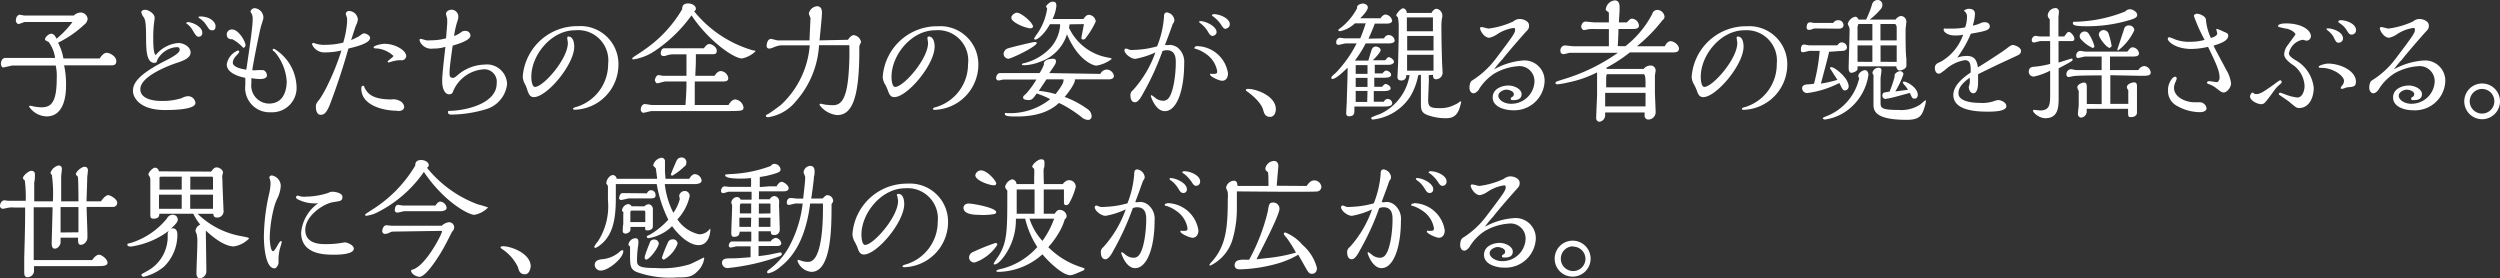 <svg xmlns="http://www.w3.org/2000/svg" viewBox="0 0 247.64 27.54"><rect x="0" y="0" width="247.64" height="27.54" fill="#333333" stroke="none"/><defs><style>.cls-1{fill:#fff;}</style></defs><title>copy_about_sub</title><g id="レイヤー_2" data-name="レイヤー 2"><g id="レイヤー_1-2" data-name="レイヤー 1"><path class="cls-1" d="M9.87,5.79c.18-.25.4-.56.7-.56s.95.34.95.82-.36.42-.72.42H6.35a8.83,8.83,0,0,1,.19,2.06c0,.41,0,3-1.92,3a2.16,2.16,0,0,1-1.76-1s.09-.06.14-.06l.24.05a4.11,4.11,0,0,0,.87.11c1,0,1.51-.55,1.51-2.88a4.8,4.8,0,0,0-.1-1.26H1.26c-.14,0-.8.19-.95.19S.09,6.45.09,6.31s.08-.57.43-.57l.58,0H5.46a3.49,3.49,0,0,0-.63-1.57C4.5,4,4.46,4,4.46,3.84a.84.84,0,0,1,.59-.5c.35,0,.49.37.54.5A9,9,0,0,0,7.18,2.18l-4.72,0c-.09,0-.52.2-.64.2s-.25-.23-.25-.3c0-.51.29-.62.37-.62s.42.08.5.08H7.31A1,1,0,0,1,8,1.24a.7.7,0,0,1,.68.62.8.8,0,0,1-.36.6A10.34,10.34,0,0,1,5.75,4.23a5.15,5.15,0,0,1,.53,1.56Z"/><path class="cls-1" d="M17.65,4.26c.59,0,1.23.41,1.23.93s-.6.78-1.25,1c-.35.11-3.73,1.24-3.73,2.64C13.9,10,15.74,10,16,10a6.18,6.18,0,0,0,2-.28,1.41,1.41,0,0,1,.6-.19.73.73,0,0,1,.76.67c0,.67-2.27.7-3,.7-2.69,0-3.19-1.38-3.19-1.88,0-.76.47-1.59,3.1-2.95.5-.25,1.53-.77,1.53-1.12s-.28-.27-.41-.27a2.34,2.34,0,0,0-1.79,1.22c-.07.23-.11.33-.29.33-.8,0-.83-1.24-.84-2.43,0-1.36-.05-1.81-.24-2.1A1.14,1.14,0,0,1,14,1.22c0-.2.25-.25.38-.25.32,0,.94.37.94.8,0,.07-.05.44-.06.51a11.75,11.75,0,0,0-.08,1.5c0,.47,0,1.48.24,1.68A3.23,3.23,0,0,1,17.65,4.26Zm2.07-.62c-.24,0-.32-.12-.61-.6a2.14,2.14,0,0,0-.59-.68c-.05,0-.06,0-.06-.08a.13.13,0,0,1,.13-.09c.48,0,1.45.45,1.45,1.06A.36.36,0,0,1,19.72,3.64ZM21,3c-.22,0-.27-.07-.6-.57a2.22,2.22,0,0,0-.55-.56c-.18-.12-.19-.13-.19-.17s.08-.07.16-.07c1.05,0,1.53.6,1.53.94S21.25,3,21,3Z"/><path class="cls-1" d="M22.46,6.38A1.8,1.8,0,0,1,23.57,5a.13.13,0,0,1,.13.13c0,.1-.32.4-.37.47a1,1,0,0,0-.27.61c0,.35.58.59,1.34.69.36-2.43.63-4.26.63-5a1.13,1.13,0,0,0-.1-.54,1.57,1.57,0,0,1-.12-.21.44.44,0,0,1,.4-.34.94.94,0,0,1,.88,1c0,.06-.25.82-.29,1-.2.87-.7,3.32-.81,4.14a1.47,1.47,0,0,0,.42,0,5,5,0,0,1,.69,0,.57.57,0,0,1,.34.53c0,.34-.58.35-.7.35a5.27,5.27,0,0,1-.84-.09c0,.27,0,.38,0,.52a1.78,1.78,0,0,0,1.74,2c1.72,0,1.76-1.84,1.76-2.21a5,5,0,0,0-1.19-2.91S27,5,27,4.94s.08-.11.15-.11a4.55,4.55,0,0,1,2.22,3.65,2.42,2.42,0,0,1-2.55,2.64,2.41,2.41,0,0,1-2.52-2.69c0-.18,0-.33,0-.72C24.2,7.69,22.46,7.4,22.46,6.38Zm0-3A.5.5,0,0,1,23,2.92c.66,0,1.32,1.24,1.32,1.53,0,.12-.07.28-.2.28A.29.29,0,0,1,24,4.64a3.62,3.62,0,0,0-1-.76C22.63,3.92,22.46,3.7,22.46,3.39Z"/><path class="cls-1" d="M32.76,10.14c-.37,1-.62,1.23-1,1.23s-.47-.49-.47-.76,0-.33.39-.81a11.28,11.28,0,0,0,.78-1.39A24.27,24.27,0,0,0,33.82,5a6.89,6.89,0,0,1-1.59.19,1.33,1.33,0,0,1-1.32-.79.14.14,0,0,1,.14-.15,1.39,1.39,0,0,1,.19.06,2.76,2.76,0,0,0,1,.13A7.27,7.27,0,0,0,34,4.22a9.41,9.41,0,0,0,.38-2s0-.38,0-.42-.13-.37-.13-.44a.31.31,0,0,1,.32-.27.9.9,0,0,1,.88.85,1.7,1.7,0,0,1-.19.58c-.09.23-.41,1.25-.48,1.46.13-.07.71-.33.81-.41.33-.24.36-.26.51-.26s.56.2.56.44c0,.55-1.45.89-2.15,1.06C34,6.63,33.41,8.41,32.76,10.14Zm6.63.83c-1.68,0-3.6-.65-3.6-2.19,0-.08,0-.28.16-.28s.1.07.19.24c.27.48.69,1.11,2.63,1.11a1.36,1.36,0,0,1,.84.15.74.74,0,0,1,.43.6C40,10.92,39.72,11,39.39,11Zm-1-4.85c0-.12.58-.46.58-.58a2.7,2.7,0,0,0-1.65-.74c-.16,0-.31,0-.31-.13s.7-.33,1.1-.33c1,0,2.13.63,2.13,1.23a.44.44,0,0,1-.44.4,2.34,2.34,0,0,0-.79.08c-.07,0-.48.14-.52.14S38.41,6.14,38.41,6.12Z"/><path class="cls-1" d="M42.91,4.81a1.23,1.23,0,0,1-1.25-.58.82.82,0,0,1-.1-.24c0-.05,0-.14.11-.14s.46.13.55.14a2.28,2.28,0,0,0,.51,0,5.29,5.29,0,0,0,1.46-.2c0-.12.1-1.29.1-1.33a4,4,0,0,0,0-.64,3.39,3.39,0,0,1-.11-.43c0-.33.38-.43.57-.43a.69.69,0,0,1,.65.76,1.87,1.87,0,0,1-.12.47,8.15,8.15,0,0,0-.3,1.38,3.15,3.15,0,0,0,.61-.31.66.66,0,0,1,.5-.2.48.48,0,0,1,.51.46c0,.46-1.09.8-1.76,1-.14,1-.31,2.17-.31,2.67,0,.28,0,.52.33.52.12,0,.14,0,.44-.24a4.2,4.2,0,0,1,2.67-1.07,2,2,0,0,1,2.26,1.94,2.93,2.93,0,0,1-2.06,2.47,12.33,12.33,0,0,1-3.42.54c-.11,0-.37,0-.37-.21s0-.13.62-.18c1.72-.15,4.2-.89,4.2-2.7a1.23,1.23,0,0,0-1.34-1.39A3.54,3.54,0,0,0,44.9,9c-.06.18-.13.34-.39.34-.57,0-.71-.8-.71-1.32,0-.69.21-2.36.32-3.38A3.86,3.86,0,0,1,42.91,4.81Z"/><path class="cls-1" d="M56.3,3.62c.54,0,.58.78.58,1,0,1.79-2.71,5-4,5-.4,0-.51-.34-.63-.65A3.19,3.19,0,0,0,52,8.33a1.68,1.68,0,0,1-.22-.74,5.41,5.41,0,0,1,5.48-5,3.76,3.76,0,0,1,4,3.88,4.47,4.47,0,0,1-4.33,4.4s-.17,0-.17-.1.31-.18.37-.19a4.43,4.43,0,0,0,3.11-4.24A3,3,0,0,0,56.94,3c-2.31,0-4.31,2.43-4.31,4.61,0,.32.07,1,.36,1,.83,0,3.26-2.76,3.26-4.35,0-.07-.06-.42-.06-.48S56.2,3.62,56.3,3.62Z"/><path class="cls-1" d="M74.63,5c.12,0,.2,0,.2.09a2.67,2.67,0,0,1-1.33.7c-.86,0-3.41-1.85-5-4.27a14.23,14.23,0,0,1-3.72,3.58,5.18,5.18,0,0,1-2,.78c-.11,0-.15,0-.15-.08s.13-.15.21-.21.86-.55,1-.67a12.6,12.6,0,0,0,3.73-4c0-.28.08-.58.6-.58.31,0,.76.18.76.53a.24.24,0,0,1-.18.24A11.65,11.65,0,0,0,74.63,5ZM72.16,10.4c.14-.22.36-.55.68-.55a.93.93,0,0,1,.81.79c0,.36-.19.36-1.87.36H64.57c-.13,0-.7.17-.84.17s-.26-.16-.26-.33.11-.53.42-.53c.11,0,.58.09.69.09H67.9C68,9,68,8.57,68,8.07h-2.1c-.11,0-.67.18-.8.18s-.23-.24-.23-.32.12-.49.36-.49c.08,0,.42.07.5.07H68V6.38c0-.4,0-.67,0-1H66.6a2.44,2.44,0,0,0-.73.17l-.19,0a.25.25,0,0,1-.23-.26c0-.22.11-.51.34-.51l.31,0h3.62c.16-.2.31-.42.55-.42S71,4.66,71,5s-.15.37-.47.37h-1.6c0,.89,0,1-.06,2.14h1.91c.13-.19.32-.47.63-.47a.8.8,0,0,1,.73.7c0,.31-.28.33-.54.33H68.82V9.18c0,.35,0,.78,0,1.22Z"/><path class="cls-1" d="M84,3.94c.1-.18.36-.46.56-.46a.83.83,0,0,1,.73.67c0,.06-.17.37-.17.44v.46c0,5-.85,6.35-2.2,6.35a2.49,2.49,0,0,1-1.74-1,.12.12,0,0,1,.12-.13s.35.08.42.09a5.81,5.81,0,0,0,.79.06c.79,0,1.34-.57,1.54-3a27.37,27.37,0,0,0,.08-2.94l-3,0a9.16,9.16,0,0,1-2.31,5.57,4.34,4.34,0,0,1-2.72,1.56c-.06,0-.23,0-.23-.11s0-.1.2-.2,1.13-.78,1.32-.94a9,9,0,0,0,2.82-5.87l-2.87,0a2.71,2.71,0,0,0-.69.19,1.35,1.35,0,0,1-.42.13.25.25,0,0,1-.29-.27c0-.18.07-.69.46-.69L77,4h3.19c0-.29.08-1.76.08-2a.65.65,0,0,0,0-.27,1.58,1.58,0,0,1-.15-.4.92.92,0,0,1,.8-.71c.41,0,.5.3.5.66S81.24,3.37,81.18,4Z"/><path class="cls-1" d="M92,3.62c.54,0,.58.78.58,1,0,1.79-2.71,5-4,5-.4,0-.51-.34-.63-.65a3.19,3.19,0,0,0-.29-.63,1.56,1.56,0,0,1-.22-.74,5.4,5.4,0,0,1,5.47-5,3.77,3.77,0,0,1,4,3.88,4.48,4.48,0,0,1-4.34,4.4s-.16,0-.16-.1.31-.18.37-.19a4.43,4.43,0,0,0,3.11-4.24A3,3,0,0,0,92.62,3c-2.31,0-4.31,2.43-4.31,4.61,0,.32.06,1,.36,1,.83,0,3.26-2.76,3.26-4.35,0-.07-.06-.42-.06-.48S91.88,3.62,92,3.62Z"/><path class="cls-1" d="M109,7.32a.73.73,0,0,1,.61-.43.75.75,0,0,1,.73.62c0,.32-.36.35-.51.35-.49,0-2.83,0-3.37,0,.13.21-.48,1.15-1,1.74a9.7,9.7,0,0,1,2.26,1.2.88.88,0,0,1,.41.7.35.35,0,0,1-.37.38,1.08,1.08,0,0,1-.65-.3,13,13,0,0,0-1.87-1.22l-.35-.16c-.39.36-1.47,1.34-4.16,1.34-.51,0-1.19,0-1.19-.22s0-.1.49-.11a6.34,6.34,0,0,0,4-1.39,8.71,8.71,0,0,0-1.34-.56c-.37.52-.46.65-.8.65,0,0-.54,0-.54-.21s0-.14.31-.44a8.56,8.56,0,0,0,1-1.38l-3.25,0c-.08,0-.41.09-.49.09a.25.25,0,0,1-.25-.24c0-.2.15-.49.37-.49l.21,0h.36l3.36,0a3.83,3.83,0,0,0,.44-.86c-.1-.43.56-.56.87-.56.08,0,.32,0,.32.24s-.06.3-.66,1.18Zm-9.08-1.5a.51.51,0,0,1-.51-.48.63.63,0,0,1,.35-.52c.37-.14,2.58-.66,2.73-.66s.22.06.21.11C102.6,4.66,100.16,5.82,99.87,5.82Zm2.17-3a3.93,3.93,0,0,1-1.55-.6c-.16-.12-.36-.25-.36-.48s.35-.48.54-.48c.46,0,1.61,1,1.61,1.39C102.28,2.77,102.16,2.81,102,2.81Zm3.86-.41a3.43,3.43,0,0,1-.06.34,5.24,5.24,0,0,0,3.81,2.94c.37.07.41.07.41.16a3.28,3.28,0,0,1-1.52.65c-.2,0-1.75-.39-2.9-3.1a4.23,4.23,0,0,1-2.74,2.75,4.52,4.52,0,0,1-1.49.31s-.24,0-.24-.08.18-.12.25-.13a5.26,5.26,0,0,0,2.37-1.3A3.73,3.73,0,0,0,105,2.65a.94.94,0,0,0,0-.25H104c-.55,1-1.22,1.52-1.44,1.52,0,0-.13,0-.13-.09a2.7,2.7,0,0,1,.3-.47,5.82,5.82,0,0,0,1-2.52c-.07-.11-.11-.15-.11-.21s.36-.46.6-.46.42,0,.42.44a3.87,3.87,0,0,1-.38,1.27h3.07c.08-.12.27-.41.52-.41a.72.72,0,0,1,.69.66,7.88,7.88,0,0,1-1,1.64.25.25,0,0,1-.25.14c-.17,0-.17-.11-.17-.16s.21-1.13.25-1.36ZM102.9,9a8.6,8.6,0,0,1,1.66.32c.13-.16.78-1,.78-1.29a.38.38,0,0,0,0-.17h-1.68Z"/><path class="cls-1" d="M115.94,4.45a1.51,1.51,0,0,1,.68.24,1.82,1.82,0,0,1,.68,1.6c0,2.64-.72,4.72-1.92,4.72-.92,0-1.38-1.44-1.38-1.48s0-.1.06-.1.36.25.41.29a1.26,1.26,0,0,0,.73.26.65.65,0,0,0,.53-.23c.54-.6.74-2.53.74-3.53,0-.42,0-1.25-.9-1.25a1.21,1.21,0,0,0-.42.09,25.74,25.74,0,0,1-1.93,4.21c-.23.45-.51.86-.79.86-.45,0-.45-.59-.45-.63a.58.58,0,0,1,.25-.57,11.1,11.1,0,0,0,2.22-3.74,8,8,0,0,1-2,.64c-.4,0-1.07-.49-1.07-.87a.16.16,0,0,1,.17-.15c.06,0,.32.11.37.13a2.44,2.44,0,0,0,.48,0,9.22,9.22,0,0,0,2.22-.35,9.75,9.75,0,0,0,.68-2.88c0-.19,0-.48.3-.48a.86.86,0,0,1,.73.75.53.53,0,0,1-.16.38c-.22.63-.32.92-.77,2.09C115.51,4.49,115.77,4.45,115.94,4.45Zm2.64.12a3.16,3.16,0,0,1,3.06,2.7c0,.47-.25.73-.57.73s-1.2-.42-1.2-.6.1-.08.14-.08c.47,0,.56,0,.56-.27a2.59,2.59,0,0,0-1.16-1.74,3.28,3.28,0,0,0-1-.48c-.07,0-.09,0-.09-.08S118.4,4.57,118.58,4.57Zm1.61-1c-.26,0-.35-.12-.54-.44a2.68,2.68,0,0,0-.69-.78c-.06-.05-.18-.14-.18-.18s0-.08.13-.08c.5,0,1.6.5,1.6,1.1A.36.36,0,0,1,120.19,3.53Zm1.27-.71c-.24,0-.32-.12-.52-.44a3.25,3.25,0,0,0-.72-.75c-.12-.09-.17-.11-.17-.16s.12-.11.17-.11c.64,0,1.6.44,1.6,1A.41.41,0,0,1,121.46,2.82Z"/><path class="cls-1" d="M125.81,11.58c-.51,0-.61-.41-.69-.7-.2-.82-1.44-1.72-1.46-1.73s-.26-.16-.26-.23.1-.12.23-.12c.84,0,2.75.73,2.75,2C126.38,11.2,126.19,11.58,125.81,11.58Z"/><path class="cls-1" d="M137.1,3.8a.53.53,0,0,1,.43-.33.61.61,0,0,1,.62.55c0,.28-.53.28-.6.28h-2.27A11.81,11.81,0,0,1,134.21,6h1.33c.07-.22.32-1.11.39-1.2a.41.41,0,0,1,.34-.19c.22,0,.49.15.49.36s-.59.83-.78,1h1.23c.22-.25.26-.31.37-.31s.5.23.5.46-.39.3-.48.3l-1.14,0h-.28l0,.85h.76c.18-.21.27-.28.38-.28s.48.16.48.42-.41.29-.67.29h-1V8.6h.76c.26-.27.27-.28.38-.28s.48.18.48.42-.39.28-.67.28h-1v1.06h1a.43.43,0,0,1,.38-.28.46.46,0,0,1,.45.41c0,.31-.41.34-.82.34h-2.93s0,.32,0,.37c0,.29,0,.6-.56.6a.26.26,0,0,1-.25-.28c0-.18.05-1,.06-1.2,0-.69.07-1.71.08-3.34-.35.34-1.14,1.12-1.51,1.12a.09.09,0,0,1-.1-.1c0-.1,0-.14.4-.47a11.67,11.67,0,0,0,2.1-2.95H133.3c-.1,0-.58.14-.69.14s-.25,0-.25-.26a.43.43,0,0,1,.38-.44l.44.06h1.56a14.87,14.87,0,0,0,.54-1.49h-1.07a3,3,0,0,1-1.46.78c-.06,0-.17,0-.17-.09s0-.09.16-.19a6,6,0,0,0,1.69-2c-.08-.39.53-.46.55-.46.17,0,.51.1.51.38s-.38.7-.75,1.08h2c.18-.25.35-.37.51-.37a.74.74,0,0,1,.65.6c0,.17-.17.3-.54.3l-.84,0h-.34c-.12.33-.22.6-.62,1.49Zm-1.64,3.52V6.45h-1.17v.87Zm0,1.29v-.9h-1.17v.9Zm0,.4h-1.17V10.1h1.14Zm6.08-1.57a1.56,1.56,0,0,0,0,.4c0,.3-.07,1.77-.07,2.1,0,.61.21.77,1.05.77a3.09,3.09,0,0,0,1.67-.38c.08,0,.45-.29.47-.29s.08,0,.08.06-.09.35-.09.37c-.25,1-.75,1.24-1.39,1.24a5.16,5.16,0,0,1-2-.37c-.39-.2-.51-.42-.51-1s0-2.46,0-2.92h-.22a.54.54,0,0,0-.08.19,6.18,6.18,0,0,1-.79,2A5.06,5.06,0,0,1,136,11.84a.15.15,0,0,1-.17-.16s0-.06.07-.07a5.92,5.92,0,0,1,.79-.31,5.14,5.14,0,0,0,2.94-3.86h-.34a.45.45,0,0,1-.48.53c-.38,0-.38-.23-.38-.39s.06-1.13.06-1.33c.06-2.4.06-2.67.06-3.48a4.26,4.26,0,0,0-.09-1.07s-.15-.08-.15-.2.44-.68.69-.68a.44.44,0,0,1,.34.46h2.46c.19-.37.42-.41.51-.41a.69.69,0,0,1,.56.6s0,.16,0,.18a4.34,4.34,0,0,0-.09,1c0,.09,0,1.54.07,3.63,0,.14.05.8.05.94a.66.66,0,0,1-.66.63c-.28,0-.29-.24-.29-.44Zm.4-4.34V2.72c0-.17,0-.59,0-1h-2.58V3.1ZM142,5V3.56h-2.61V5Zm0,2V5.43h-2.62V7Z"/><path class="cls-1" d="M150.76,6A2,2,0,0,1,153,8.09a3,3,0,0,1-3.14,2.83c-.83,0-2-.34-2-1.26s1-1.19,1.56-1.19,1.3.34,1.3.85-.43.6-.83.6c-.12,0-.24,0-.24-.14s.07-.12.21-.23a.26.26,0,0,0,.09-.23c0-.31-.52-.44-.74-.44s-.79.2-.79.61.59.79,1.24.79A2.3,2.3,0,0,0,152,8.09a1.49,1.49,0,0,0-1.68-1.53A5.45,5.45,0,0,0,148,7.3a5,5,0,0,0-1.48,1.51c0,.06-.29.43-.55.43s-.41-.25-.41-.55c0-.08,0-.59.3-.74a8.78,8.78,0,0,0,2.32-2.15c1.59-2.11,1.9-2.52,1.9-2.82,0-.14,0-.21-.17-.21a4,4,0,0,0-1.63.64,2.26,2.26,0,0,1-.75.33c-.53,0-.92-.73-.92-.92a.13.13,0,0,1,.15-.14c.12,0,.6.15.7.15a8.35,8.35,0,0,0,2.43-.7,1,1,0,0,1,.65-.25c.34,0,.92.21.92.63s-.09.37-.63,1c-.33.37-1.75,2-2,2.36a8.47,8.47,0,0,0-.83,1A7,7,0,0,1,150.76,6Z"/><path class="cls-1" d="M161,4.58a9.78,9.78,0,0,0,2.66-3.19.53.53,0,0,1,.49-.41.75.75,0,0,1,.73.65.42.42,0,0,1-.2.37,15.64,15.64,0,0,1-2.53,2.58h2.76c.09-.17.26-.5.58-.5s.82.37.82.74-.38.37-.65.37h-4.21a15.27,15.27,0,0,1-2.31,1.51l0,.13h3.67a.87.87,0,0,1,.67-.34A.49.49,0,0,1,164,7c0,.08-.07.42-.07.5s0,.87,0,1v.62c0,.29.07,1.68.07,2a.73.73,0,0,1-.69.72.37.37,0,0,1-.4-.43c0-.09,0-.14,0-.27H159v.28a.65.65,0,0,1-.56.64s-.33,0-.33-.39c0-.05.07-1.81.09-2.14,0-1.19,0-1.31,0-2.36a11.16,11.16,0,0,1-2.88,1,8.51,8.51,0,0,1-1,.18c-.09,0-.24,0-.24-.13s.15-.16.66-.33a18.54,18.54,0,0,0,5.52-2.66h-3.92c-.51,0-.86,0-.87,0s-.48.13-.57.13a.29.29,0,0,1-.33-.32A.48.48,0,0,1,155,4.5c.11,0,.72.08.86.08h3.51V3.52c0-.09,0-.54,0-.64h-1.28a6.11,6.11,0,0,0-.62,0c-.08,0-.49.1-.58.1s-.26-.18-.26-.32.1-.52.43-.52c.14,0,.79.08.93.08h1.38c0-.21,0-.77,0-.92s-.31-.19-.31-.38a1,1,0,0,1,.9-.88c.09,0,.47,0,.47.65,0,.05,0,.19,0,.27s-.06,1.1-.07,1.26h.79c.29-.32.37-.37.52-.37a.74.74,0,0,1,.68.69c0,.32-.39.33-.62.33l-1.16,0h-.25c0,.24-.05,1.43-.07,1.7Zm2,4.62H159v1.34H163c0-.11,0-.58,0-.69Zm0-.55V8.24c0-.23,0-.89-.19-.89h-3.57c-.13,0-.13.18-.14.43l0,.87Z"/><path class="cls-1" d="M172.14,3.62c.54,0,.57.78.57,1,0,1.79-2.7,5-4,5-.4,0-.52-.34-.63-.65a5,5,0,0,0-.29-.63,1.56,1.56,0,0,1-.22-.74,5.4,5.4,0,0,1,5.47-5,3.77,3.77,0,0,1,4,3.88,4.48,4.48,0,0,1-4.34,4.4s-.16,0-.16-.1.3-.18.37-.19A4.43,4.43,0,0,0,176,6.31,3,3,0,0,0,172.78,3c-2.31,0-4.31,2.43-4.31,4.61,0,.32.06,1,.35,1,.83,0,3.27-2.76,3.27-4.35,0-.07-.06-.42-.06-.48S172,3.62,172.14,3.62Z"/><path class="cls-1" d="M181.18,5.13c0,.13-.67,2.64-.81,3.15A11.09,11.09,0,0,0,182,7.91c-.19-.32-.41-.63-.63-1-.06-.07-.1-.12-.1-.17s.08-.09.14-.09c.32,0,1.71,1.07,1.71,1.91a.4.4,0,0,1-.37.4c-.19,0-.23-.08-.55-.74a9.67,9.67,0,0,1-3.2,1,.5.5,0,0,1-.49-.47c0-.36.37-.38.64-.4a3.9,3.9,0,0,0,.54-.06,18.75,18.75,0,0,0,.56-3.25h-1c-.09,0-.52.13-.62.13s-.24,0-.24-.2,0-.56.33-.56c.06,0,.42.08.49.08H182c.14-.18.23-.29.44-.29a.51.51,0,0,1,.51.49c0,.27-.25.35-.49.35Zm-1.27-2.31a.83.83,0,0,0-.43.08.76.76,0,0,1-.25.06c-.16,0-.27-.06-.27-.21s0-.54.36-.54l.37.06c.3,0,.6,0,.9,0l1,0A.58.58,0,0,1,182.1,2a.5.5,0,0,1,.51.49c0,.27-.24.35-.48.35Zm4.17,4.71c0-.3.41-.58.66-.58s.34.3.34.47a5.32,5.32,0,0,1-1.85,3.32,4.84,4.84,0,0,1-2.45,1.1c-.09,0-.22-.05-.22-.12s.13-.11.31-.19a5.29,5.29,0,0,0,3.3-3.8S184.08,7.69,184.08,7.53Zm3.69-5.59a.81.81,0,0,1,.53-.36.58.58,0,0,1,.54.54c0,.11-.08.71-.08.84,0,1,0,2.32.08,2.88,0,.08,0,.65,0,.67,0,.33-.51.47-.69.47s-.31-.23-.31-.41H184v.27c0,.19-.41.37-.62.37s-.26-.28-.26-.44c0-.52.09-3.11.09-3.7a.82.82,0,0,0-.07-.45,2,2,0,0,1-.11-.26,1,1,0,0,1,.72-.7c.17,0,.22.06.36.28h.74a10.08,10.08,0,0,0,.58-1.47A.58.58,0,0,1,186,0a.46.46,0,0,1,.46.48.66.66,0,0,1-.11.36,6.74,6.74,0,0,1-1.14,1.1ZM185.47,4V2.93c0-.15,0-.39,0-.55h-1.38a1,1,0,0,0-.09.53V4Zm0,2.13V4.5H184V6.12Zm0,1.11a.62.62,0,0,1,.6-.53c.24,0,.3.11.3.26s-.09.68-.09.81c0,.44,0,2,0,2.41,0,.53.15.7,1.77.7a3.46,3.46,0,0,0,2.14-.52c.09-.07.51-.44.53-.44s.05,0,.05.09a1.91,1.91,0,0,1-.1.48c-.27.94-.49,1.37-1.82,1.37-3.27,0-3.27-1-3.27-1.58,0-.37,0-2.14,0-2.55a2.44,2.44,0,0,0,0-.32A.19.19,0,0,1,185.5,7.23ZM187.88,4V2.92c0-.29,0-.43-.16-.54h-1.45V4Zm0,2.13V4.5h-1.6c0,.23,0,1.37,0,1.62ZM189,8.89a3,3,0,0,0-.36-.48c-.12-.14-.15-.18-.15-.26s.11-.06.14-.06c.28,0,1.34.6,1.34,1.31,0,.15-.09.37-.3.37s-.24,0-.49-.57l-1.43.39a8.21,8.21,0,0,1-1,.21.32.32,0,0,1-.29-.34.32.32,0,0,1,.15-.29l.57-.1a13.16,13.16,0,0,0,.49-1.45c0-.07,0-.11,0-.15,0-.21.35-.42.55-.42a.33.33,0,0,1,.33.3,8.73,8.73,0,0,1-.81,1.71Z"/><path class="cls-1" d="M198.75,4.82c.36-.27.47-.36.65-.36s.79.23.79.57-.22.4-.66.61c-1.93.89-2.15,1-3.59,1.71,0,.43,0,.84,0,.89s0,1-.47,1c-.31,0-.45-.39-.45-.62,0-.05.08-.28.09-.35a2.61,2.61,0,0,0,0-.57C194,8.5,194,9,194,9.26c0,.75,1.26.93,2.08.93a3.67,3.67,0,0,0,1.34-.14,3.58,3.58,0,0,1,.48-.14c.31,0,.84.22.84.61,0,.54-1.36.54-1.9.54-1.9,0-3.35-.41-3.35-1.66,0-1,1.13-1.82,1.72-2.22,0-.75,0-1.22-.59-1.22a3.78,3.78,0,0,0-1.92.94c-.33.26-.53.4-.64.4-.32,0-.4-.37-.4-.56,0-.37.23-.48.57-.62a4.9,4.9,0,0,0,2.23-2.68,3.48,3.48,0,0,1-.87.07c-.66,0-1.06-.35-1.06-.55s.09-.13.17-.13l.62,0a5.93,5.93,0,0,0,1.34-.12,3,3,0,0,0,.18-1,.66.66,0,0,0-.19-.55c-.09-.06-.1-.08-.1-.11s.29-.18.44-.18c.63,0,.64.37.64.52a4.14,4.14,0,0,1-.22,1.15,3.35,3.35,0,0,0,.83-.27.85.85,0,0,1,.36-.07c.46,0,.5.33.5.4,0,.4-.47.49-1.88.74a10.92,10.92,0,0,1-1.34,2.36,3.29,3.29,0,0,1,.93-.16c.9,0,1,.57,1.12,1.13C196.86,6.1,198.32,5.15,198.75,4.82Z"/><path class="cls-1" d="M204.48,3.61c.3-.41.33-.45.47-.45s.53.39.53.67-.23.24-.57.24h-1V6.2c.2-.06,1.26-.4,1.3-.4s.09,0,.09.12-.14.19-1.38.85c0,1,0,2.21,0,2.87,0,.9,0,2.07-1.32,2.07-.57,0-1.22-.51-1.22-.77,0,0,0-.06.09-.06l.61.06c1,0,1-.65,1-1.69l0-2.25a6.39,6.39,0,0,1-1.59.58.48.48,0,0,1-.53-.45c0-.48.35-.51.55-.52a9,9,0,0,0,1.57-.28V4.07h-.95c-.11,0-.55.14-.65.14a.21.21,0,0,1-.22-.23.42.42,0,0,1,.38-.43c.05,0,.33.06.4.06h1c0-.91,0-1.15,0-1.71a.49.49,0,0,1-.2-.37.79.79,0,0,1,.75-.73.34.34,0,0,1,.36.37c0,.08-.05.48-.05.56,0,.27,0,1.59,0,1.88Zm3.7,6.7c0-1,0-1.84,0-2.84-.54,0-2.2,0-2.7.06-.09,0-.48.1-.57.1a.24.24,0,0,1-.22-.27.5.5,0,0,1,.45-.51c.07,0,.43.09.52.09s1.64,0,2.52,0c0-.74,0-.93,0-1.34l-1.64,0c-.1,0-.57.14-.67.14s-.21,0-.21-.24a.44.44,0,0,1,.39-.46c.07,0,.44.07.53.07h4.15c.3-.37.34-.42.53-.42a.67.67,0,0,1,.62.61c0,.3-.41.3-.67.3l-2.2,0c0,.19,0,1.12,0,1.34.87,0,1.94,0,2.81,0a.77.77,0,0,1,.57-.4.71.71,0,0,1,.65.63c0,.34-.32.34-1,.34l-3-.06c0,.91,0,1.87,0,2.84h1.78c0-.19,0-1.14,0-1.35a.56.56,0,0,1-.14-.31c0-.28.46-.47.72-.47s.28.24.28.34,0,.5,0,.59,0,.33,0,.5l0,.81c0,.1,0,.63,0,.75,0,.32-.3.45-.6.45s-.28-.08-.28-.82h-4.1v.28a.61.61,0,0,1-.56.59.35.35,0,0,1-.31-.37c0-.13.08-.76.08-.9s0-1.16,0-1.38a.68.68,0,0,1-.14-.35c0-.26.41-.47.67-.47s.27.23.27.51c0,.08,0,.51,0,.61,0,.48,0,.49,0,1ZM211,.92c.28,0,.7.27.7.55s-.26.39-1.11.62a14.51,14.51,0,0,1-3.87.51c-1.1,0-1.39-.09-1.39-.3s.07-.11.79-.17a14,14,0,0,0,4.41-1A.58.58,0,0,1,211,.92Zm-3.71,3.83a3.54,3.54,0,0,1-1.21-.92.5.5,0,0,1-.08-.26.49.49,0,0,1,.5-.45.47.47,0,0,1,.43.27,4.5,4.5,0,0,1,.53,1.16A.18.18,0,0,1,207.27,4.75Zm1.71,0c-.32,0-1.1-1-1.1-1.35a.48.48,0,0,1,.49-.42.53.53,0,0,1,.47.33,7.81,7.81,0,0,1,.31,1.22C209.15,4.68,209,4.72,209,4.72Zm.83.27c-.08,0-.09-.1-.09-.13s.61-1.82.66-2a.46.46,0,0,1,.48-.37.51.51,0,0,1,.54.47A5.33,5.33,0,0,1,209.81,5Z"/><path class="cls-1" d="M215.47,7.6c.09,0,.15.11.15.19a3,3,0,0,1-.13.35,1.3,1.3,0,0,0-.14.56c0,.94,1.18,1.43,2,1.43l.51,0a.68.68,0,0,1,.71.6c0,.24-.29.38-.65.38a4.65,4.65,0,0,1-2.44-.72,1.64,1.64,0,0,1-.72-1.47C214.71,8.41,215.13,7.6,215.47,7.6Zm1.61-2.75c-1.61,0-2.35-.76-2.35-1a.15.15,0,0,1,.16-.16,4.49,4.49,0,0,1,.61.23,4,4,0,0,0,1.5.22,5.21,5.21,0,0,0,1.38-.19,16.29,16.29,0,0,1-1.06-2.36c0-.14.14-.23.33-.23s.86.23.86.61A5.42,5.42,0,0,0,219,3.76c.22-.06.63-.2.63-.46,0-.06-.09-.32-.09-.37a.07.07,0,0,1,.06-.07,4.32,4.32,0,0,1,.67.28c.43.16.45.25.45.38,0,.55-.81.79-1.44,1,0,.11.64,1.25,1.25,2.41A3.25,3.25,0,0,1,221,8.28c0,.33-.37.88-.73.88-.18,0-.24-.05-.67-.37a2.35,2.35,0,0,0-.81-.46c-.09,0-.17-.08-.17-.15s.07-.14.22-.14.66.1.76.1.26-.18.26-.45c0-.69-.36-1.43-1.14-3.05A7.74,7.74,0,0,1,217.08,4.85Z"/><path class="cls-1" d="M222.88,9.54c0-.11.13-.37.25-.37a.13.13,0,0,1,.11.07.45.45,0,0,0,.26.08c.39,0,.74-.24,1.81-1a4.71,4.71,0,0,1,.53-.37s.17,0,.17.15,0,.09-.35.42-.29.36-1,1.27c-.27.35-.39.53-.69.53S222.88,10,222.88,9.54Zm3-.36.38.13a4.91,4.91,0,0,0,1.3.35c.51,0,.72-.67.72-1.16A2.68,2.68,0,0,0,227,6.35c-.55-.43-.74-.67-.74-1a1.66,1.66,0,0,1,.24-.72c.13-.19.88-1.19.88-1.23s-.16-.38-.87-.56c-.12,0-.78-.16-.79-.18a.08.08,0,0,1-.06-.09c0-.21.53-.25.79-.25,1.56,0,2.46.67,2.46,1.27a.45.45,0,0,1-.43.44c-.07,0-.33-.09-.38-.09a1.68,1.68,0,0,0-1.37,1.36c0,.23.37.49.64.65a3.58,3.58,0,0,1,1.82,2.75c0,.93-.43,2-1.46,2-.23,0-.31-.06-1-.64-.11-.09-.52-.37-.76-.53s-.24-.16-.24-.22A.15.15,0,0,1,225.87,9.18Zm6.64-.53c-.08,0-.43.15-.51.15s-.15,0-.15-.11a1.17,1.17,0,0,1,.21-.3.81.81,0,0,0,.12-.37c0-.52-1.09-1.3-2.24-1.3-.15,0-.27,0-.27-.11s.59-.31.94-.31c1.17,0,2.75.69,2.75,1.8C233.36,8.57,233.14,8.6,232.51,8.65Zm-1.95-5.84c.51,0,1.52.35,1.52,1a.43.43,0,0,1-.41.42c-.25,0-.28-.06-.57-.65a2.48,2.48,0,0,0-.52-.55c-.13-.11-.14-.13-.14-.16S230.51,2.81,230.56,2.81ZM231.81,2c.65,0,1.57.36,1.57,1a.44.44,0,0,1-.42.43c-.23,0-.31-.12-.5-.43a2.18,2.18,0,0,0-.65-.67c-.12-.08-.19-.13-.19-.2S231.79,2,231.81,2Z"/><path class="cls-1" d="M240,6a2,2,0,0,1,2.22,2.07A3,3,0,0,1,239,10.92c-.83,0-1.95-.34-1.95-1.26s1-1.19,1.56-1.19,1.3.34,1.3.85-.44.6-.83.6c-.12,0-.24,0-.24-.14s.07-.12.21-.23a.26.26,0,0,0,.09-.23c0-.31-.52-.44-.74-.44s-.79.2-.79.61.59.79,1.24.79a2.3,2.3,0,0,0,2.32-2.19,1.49,1.49,0,0,0-1.68-1.53,5.45,5.45,0,0,0-2.36.74,5,5,0,0,0-1.48,1.51c0,.06-.3.43-.55.43s-.41-.25-.41-.55c0-.08,0-.59.29-.74a8.58,8.58,0,0,0,2.33-2.15c1.59-2.11,1.9-2.52,1.9-2.82,0-.14,0-.21-.17-.21a3.92,3.92,0,0,0-1.63.64,2.26,2.26,0,0,1-.75.33c-.53,0-.92-.73-.92-.92a.13.13,0,0,1,.15-.14c.12,0,.6.15.7.15a8.44,8.44,0,0,0,2.43-.7,1,1,0,0,1,.65-.25c.34,0,.92.21.92.63s-.09.37-.63,1c-.33.37-1.75,2-2,2.36a8.47,8.47,0,0,0-.83,1A7,7,0,0,1,240,6Z"/><path class="cls-1" d="M245.87,11.81a1.77,1.77,0,1,1,1.77-1.75A1.78,1.78,0,0,1,245.87,11.81Zm0-3a1.23,1.23,0,0,0-1.23,1.22,1.22,1.22,0,1,0,1.23-1.22Z"/><path class="cls-1" d="M7.77,19.94c0-.13,0-2.17-.06-2.44,0,0-.2-.19-.2-.24,0-.24.56-.74.86-.74.06,0,.34,0,.34.37,0,.1-.07.61-.07.73,0,.33-.06,1.95-.07,2.32H10c.37-.52.59-.61.74-.61s.87.36.87.76a.41.41,0,0,1-.44.41H8.58c0,.4.08,2.31.08,2.75s0,.51-.16.72a.63.63,0,0,1-.48.28c-.29,0-.29-.24-.29-.71H6C6,23.6,6,24,6,24c0,.28-.27.63-.57.63s-.31-.37-.31-.5.08-3,.09-3.6H3.34V22.1c0,.7,0,1,0,3.66,1.44,0,3.58,0,5.79,0,.24-.35.5-.53.66-.53.31,0,.86.46.86.79s-.45.34-1.14.34H3.37c0,.14,0,.37,0,.52a.65.65,0,0,1-.65.58c-.27,0-.32-.24-.32-.47s0-1.09,0-1.29c0-.55.09-2.72.09-4.77v-.37H1.43a2.24,2.24,0,0,0-.49,0c-.1,0-.55.12-.65.12A.29.29,0,0,1,0,20.37c0-.17.15-.53.45-.53l.35.05H2.55a13.72,13.72,0,0,0-.09-2s-.19-.18-.19-.23c0-.26.55-.74.85-.74.06,0,.34,0,.34.37,0,.1,0,.63-.07.75,0,.27,0,1.61,0,1.9H5.24a13.76,13.76,0,0,0-.1-2.59S5,17.17,5,17.12a1.12,1.12,0,0,1,.79-.73c.08,0,.34,0,.34.37,0,.09-.06.55-.07.66,0,.71,0,1.95,0,2.52Zm0,3.07c0-.35,0-2.1,0-2.5H6v1.36c0,.16,0,1,0,1.16Z"/><path class="cls-1" d="M16.24,26.42a5,5,0,0,1-2,1c-.07,0-.23-.07-.23-.18a.09.09,0,0,1,.06-.1c.14-.1.39-.22.54-.31a3.86,3.86,0,0,0,2-3.25c0-.05,0-.32,0-.37a.51.51,0,0,1,.14-.37A8.21,8.21,0,0,1,13,24.42c-.11,0-.38,0-.38-.17s0-.07.53-.25a7.42,7.42,0,0,0,3.38-2.35.66.66,0,0,1,.58-.38.49.49,0,0,1,.5.49c0,.23-.26.52-.71.91a.38.38,0,0,1,.22-.05c.45,0,.45.51.45.65A4.43,4.43,0,0,1,16.24,26.42ZM20.92,17c.17-.26.33-.42.55-.42s.62.21.62.52a2,2,0,0,1-.06.23,1.11,1.11,0,0,0,0,.42c0,.49.11,3,.11,3.07a.62.62,0,0,1-.63.73c-.36,0-.37-.23-.37-.37-.57,0-1.13,0-1.56,0A8.24,8.24,0,0,0,24,23.41c.6.12.66.13.66.23a2.7,2.7,0,0,1-1.5.77c-.45,0-1.34-.23-2.77-1.57,0,.56.05,3.35.05,4a.68.68,0,0,1-.67.72c-.13,0-.31-.1-.31-.52s.09-2.51.09-3a3.41,3.41,0,0,0-.07-.86,2.45,2.45,0,0,1-.12-.31.76.76,0,0,1,.48-.62,5.15,5.15,0,0,1-.69-1.08H15.78c0,.17,0,.49-.57.49-.26,0-.32-.12-.32-.35s0-1.34,0-1.6,0-1.76,0-1.86a.72.72,0,0,0-.06-.33s-.13-.19-.13-.23c0-.21.42-.68.66-.68a.38.38,0,0,1,.37.36ZM18,18.78V17.5H16c-.07,0-.2,0-.2.11v1.17Zm0,.5H15.75v1.4H18Zm3.1-.5c0-.13,0-.77,0-.91,0-.33,0-.37-.12-.37H18.85v1.28Zm0,1.9v-1.4H18.84v1.4Z"/><path class="cls-1" d="M26.72,23.47c0,.5.09,1.41.32,1.41s.6-1,.78-1a.09.09,0,0,1,.09.09,3.93,3.93,0,0,1-.12.45,4.22,4.22,0,0,0-.2,1.17c0,.08,0,.42,0,.48s-.16.51-.4.51c-.9,0-1.05-2.25-1.05-3.12a19.77,19.77,0,0,1,.52-4.27,5.31,5.31,0,0,0,.14-1,1.39,1.39,0,0,0-.06-.41,1.29,1.29,0,0,1-.06-.21.24.24,0,0,1,.25-.19,1.06,1.06,0,0,1,.88,1.05,3.21,3.21,0,0,1-.36,1.27,5.75,5.75,0,0,0-.28.76A13.2,13.2,0,0,0,26.72,23.47Zm2.77-3.73c-.07,0-.16-.11-.16-.22s.1-.14.16-.14.35.09.41.1a2.09,2.09,0,0,0,.39,0,7.48,7.48,0,0,0,2.22-.37.93.93,0,0,1,.41-.12c.16,0,1,.08,1,.52s-.27.4-1,.53c-.87.16-2.68,1.31-2.68,2.73s1.52,1.41,2,1.41a9.13,9.13,0,0,0,1.26-.07l.64-.1c.31,0,.91.3.91.61,0,.55-1.32.61-1.93.61-.92,0-3.29,0-3.29-2.19a4,4,0,0,1,1.69-2.91A3.68,3.68,0,0,1,29.49,19.74Z"/><path class="cls-1" d="M47.35,20.25a9.69,9.69,0,0,1,1,.3,2.5,2.5,0,0,1-1.36.73c-.62,0-3.07-1.36-5-4.25a12.4,12.4,0,0,1-4.74,4.07,3.47,3.47,0,0,1-.93.27c-.1,0-.15,0-.15-.08s.06-.11.66-.5a13,13,0,0,0,4.3-4.38c0-.28.09-.56.59-.56.33,0,.75.19.75.51a.27.27,0,0,1-.18.25A11.67,11.67,0,0,0,47.35,20.25ZM39,22.94a.83.83,0,0,0-.46.13,1.3,1.3,0,0,1-.38.1.28.28,0,0,1-.3-.26c0-.1.07-.6.44-.6l.46.05c.71,0,4.23,0,5,0a1.23,1.23,0,0,1,.71-.35.51.51,0,0,1,.52.51.61.61,0,0,1-.21.43c-.63,1.25-.77,1.52-1.23,2.28-.12.18-1.34,2.19-2,2.19-.27,0-.83-.27-.83-.62,0-.05.05-.06.14-.09,1.32-.37,2.92-3.54,2.92-3.77,0-.07,0-.07-.17-.07Zm4.14-2.58c.07-.11.25-.39.47-.39a.7.7,0,0,1,.63.61c0,.29-.43.34-.56.34H40.07c-.11,0-.6.14-.72.14s-.24-.09-.24-.2,0-.57.34-.57c.07,0,.39.07.46.07Z"/><path class="cls-1" d="M52,27.17c-.51,0-.62-.4-.69-.7a4.41,4.41,0,0,0-1.47-1.73c-.1-.07-.26-.16-.26-.23s.11-.12.23-.12c.85,0,2.76.73,2.76,2C52.53,26.79,52.34,27.17,52,27.17Z"/><path class="cls-1" d="M59.62,25.68a3,3,0,0,0,1.7-.69c.14-.14.22-.2.32-.2s.1,0,.1.1c0,.7-1.49,1.91-2.21,1.91a.59.59,0,0,1-.62-.55C58.91,25.77,59.39,25.71,59.62,25.68Zm6.23-7.45a8.25,8.25,0,0,0,.85,2.85,4.18,4.18,0,0,0,.64-1.36s-.06-.29-.06-.35a.56.56,0,0,1,.51-.45.48.48,0,0,1,.52.55,4.92,4.92,0,0,1-1.21,2.26,3.5,3.5,0,0,0,2.15,1.48,1.3,1.3,0,0,0,1-.46.57.57,0,0,1,.11-.11s0,.15,0,.2-.07,1.44-1.16,1.44S67,23,66.57,22.4a3.85,3.85,0,0,1-1.14.81,4.2,4.2,0,0,1-1.19.38c-.08,0-.17-.05-.17-.13s0-.08.35-.24a7.87,7.87,0,0,0,1.78-1.46,12.83,12.83,0,0,1-1.15-3.53H61c0,.21,0,1.23,0,1.44,0,2.27-.37,3.88-1.83,4.8a.64.64,0,0,1-.19.08c-.08,0-.11,0-.11-.12a2.31,2.31,0,0,1,.35-.51,6.39,6.39,0,0,0,1-4.09c0-.2,0-1.08,0-1.28a.37.37,0,0,0-.15-.33.22.22,0,0,1,0-.12c0-.28.31-.76.65-.76,0,0,.29,0,.37.37h4c0-.14-.1-.79-.11-.95s-.28-.3-.28-.38a1,1,0,0,1,.79-.75.34.34,0,0,1,.38.38c0,.13,0,.79,0,.93s.05.69.05.77h2.35c.18-.29.36-.46.56-.46a.72.72,0,0,1,.67.62c0,.3-.4.36-.62.36Zm-1.76.92a.44.44,0,0,1,.39-.31.47.47,0,0,1,.46.48c0,.34-.22.34-.76.33l-1.85,0c-.12,0-.68.16-.82.16a.18.18,0,0,1-.18-.18c0-.15.1-.5.32-.5l.33,0Zm-.26,1.29a.68.68,0,0,1,.41-.21.47.47,0,0,1,.43.46.33.33,0,0,1,0,.14c0,.09,0,.25,0,.35s0,1.21,0,1.25c0,.28-.28.39-.53.39s-.23-.06-.23-.34H62.45v.28c0,.2-.29.38-.48.38,0,0-.28,0-.28-.23s0-.58.05-.69v-1a.48.48,0,0,0,0-.22.19.19,0,0,1-.12-.18.7.7,0,0,1,.57-.6.39.39,0,0,1,.37.21Zm-1.58,3.8a.73.73,0,0,1,.69-.64c.27,0,.3.18.3.41a4.19,4.19,0,0,1-.05.47,10.06,10.06,0,0,0-.09,1.35c0,.57.34.72,1.88.72a9.27,9.27,0,0,0,3.34-.37c.32-.13,1-.47,1.38-.67a.08.08,0,0,1,.06.07,2.17,2.17,0,0,1-.71,1.33c-.52.54-1,.57-2,.57a9.78,9.78,0,0,1-4-.54c-.64-.3-.64-.63-.64-1.91,0-.08,0-.47,0-.56S62.25,24.32,62.25,24.24ZM63.92,22v-.91c0-.11,0-.23-.15-.23H62.55c-.11,0-.11.21-.11.26v.73a.76.76,0,0,0,0,.15Zm.09,3.7c-.05,0-.15,0-.15-.21s.47-1.36.51-1.45a.4.4,0,0,1,.42-.31.43.43,0,0,1,.47.4C65.2,24.58,64.32,25.72,64,25.72Zm1.72,0a.18.18,0,0,1-.16-.19,13.4,13.4,0,0,1,.57-1.44.5.5,0,0,1,.5-.36.44.44,0,0,1,.48.43A3.07,3.07,0,0,1,65.73,25.74Zm2.09-9.24a5.87,5.87,0,0,1-1.22.94s-.14,0-.14-.11.51-1.27.57-1.4a.53.53,0,0,1,.47-.29.46.46,0,0,1,.49.45A.58.58,0,0,1,67.82,16.5Z"/><path class="cls-1" d="M76.17,18.46l.76,0c.1-.21.31-.45.5-.45s.69.34.69.62-.28.32-.51.32H75.18c0,.31,0,.54,0,.79h1.07a.57.57,0,0,1,.46-.32.52.52,0,0,1,.47.53.68.68,0,0,1,0,.14,2.28,2.28,0,0,0,0,.52c0,.31.06,1.81.06,2.14a.52.52,0,0,1-.55.53c-.33,0-.33-.16-.33-.37H75.14v1l1.2,0a.77.77,0,0,1,.49-.35.64.64,0,0,1,.56.55c0,.19-.22.26-.4.26H75.14v1c.46-.05.74-.09,1.14-.16l1-.21a.18.18,0,0,1,.17.16c0,.12-.14.19-.24.23a21.29,21.29,0,0,1-5.1,1.16.53.53,0,0,1-.59-.49c0-.47.38-.47,1-.47s1.37-.08,1.83-.11l0-1.08H73c-.08,0-.52.12-.62.12a.19.19,0,0,1-.19-.18c0-.1.07-.42.33-.42l.36,0,1.54,0v-.21c0-.1,0-.64,0-.76H73.26c0,.25-.08.51-.56.51-.26,0-.26-.23-.26-.4,0-.37.08-2.21.08-2.61a.55.55,0,0,0-.07-.32.31.31,0,0,1,0-.13.6.6,0,0,1,.54-.48.36.36,0,0,1,.37.26h1.09c0-.25,0-.56,0-.79H72.2c-.08,0-.46.14-.55.14a.21.21,0,0,1-.23-.2c0-.14.08-.47.37-.47l.45.05h2.15a7.49,7.49,0,0,0,0-.87,10.23,10.23,0,0,1-1.08.05c-.27,0-1.48,0-1.48-.33,0-.08,0-.09.77-.13a12.81,12.81,0,0,0,3.75-.79.44.44,0,0,1,.38-.21.64.64,0,0,1,.59.53c0,.26-.16.31-.67.47a8.3,8.3,0,0,1-1.39.3c0,.24,0,.63,0,1Zm-1.76,2.68c0-.06,0-.42,0-.5v-.48h-1c-.09,0-.12.16-.12.24l0,.74Zm0,.42H73.24v.91h1.15Zm1.91.91c0-.28,0-.6,0-.91H75.16c0,.13,0,.77,0,.91Zm0-1.33v-.26c0-.28,0-.31,0-.61,0-.09,0-.11-.09-.11H75.17c0,.37,0,.71,0,1Zm5.18-1.48c.24-.28.36-.33.47-.33a.6.6,0,0,1,.56.57.55.55,0,0,1-.16.3c0,2.3,0,6.73-2,6.73A1.61,1.61,0,0,1,79,25.86c0-.05,0-.12.1-.12l.25.08a1.88,1.88,0,0,0,.72.12c1.36,0,1.45-3.87,1.45-5.37v-.41H80.25c-.3,2.42-1.09,4.87-3,6.31a2.65,2.65,0,0,1-1.11.6c-.06,0-.15,0-.15-.11s.06-.16.21-.27a7,7,0,0,0,1.92-2.17,11.74,11.74,0,0,0,1.39-4.36h-.41a1.55,1.55,0,0,0-.55.05l-.37.09c-.23,0-.24-.14-.24-.22s0-.47.41-.47l.57.06h.64c.11-1,.2-1.71.2-2.14,0-.07-.16-.39-.16-.46a.7.7,0,0,1,.65-.64c.33,0,.44.23.44.55,0,.05,0,.41-.06.48,0,.32-.22,1.87-.27,2.21Z"/><path class="cls-1" d="M89,19.21c.53,0,.57.78.57,1,0,1.79-2.7,5-4,5-.39,0-.51-.34-.62-.65a4,4,0,0,0-.3-.63,1.67,1.67,0,0,1-.21-.74,5.4,5.4,0,0,1,5.47-5,3.77,3.77,0,0,1,4,3.88,4.48,4.48,0,0,1-4.34,4.4s-.17,0-.17-.1.31-.18.37-.19a4.42,4.42,0,0,0,3.12-4.23,3,3,0,0,0-3.24-3.3c-2.31,0-4.32,2.43-4.32,4.61,0,.32.07,1,.36,1,.83,0,3.27-2.77,3.27-4.35,0-.08-.07-.43-.07-.49A.12.12,0,0,1,89,19.21Z"/><path class="cls-1" d="M98.51,21.2a6.62,6.62,0,0,1-1.6.08c-.22,0-1.47,0-1.47-.69,0-.36.36-.43.5-.43.42,0,2.74.41,2.74.86C98.68,21.13,98.55,21.19,98.51,21.2Zm.28,3.05A4.37,4.37,0,0,1,96.56,26a.52.52,0,0,1-.57-.49.61.61,0,0,1,.42-.56,20.47,20.47,0,0,1,2.22-.89C98.79,24.09,98.79,24.2,98.79,24.25Zm-.38-5.9c-.39,0-1.8-.46-1.8-1a.58.58,0,0,1,.58-.47c.61,0,1.49,1.05,1.49,1.28S98.44,18.35,98.41,18.35Zm6.07,2.82c.08-.13.22-.38.48-.38a.69.69,0,0,1,.7.6.46.46,0,0,1-.19.34,5.74,5.74,0,0,1-.63,1.4,8.34,8.34,0,0,1-1,1.35,8,8,0,0,0,3.3,2c.26.09.29.1.29.15s0,.13-.35.26c-.84.37-.94.37-1.07.37-.72,0-2.06-1.24-2.75-2.07A6.72,6.72,0,0,1,99,26.93c-.31,0-.31-.06-.31-.09s0-.11.63-.24a7,7,0,0,0,3.43-2.13,9,9,0,0,1-1.2-2.81h-.92a6.08,6.08,0,0,1-1.28,3.88c-.39.5-.67.65-.8.65s-.11,0-.11-.09.46-.69.53-.83c.81-1.34.81-2.51.81-6.1v-.29c-.15-.19-.22-.29-.22-.37a1,1,0,0,1,.7-.75.49.49,0,0,1,.43.47h1.75v-.74a4.77,4.77,0,0,0,0-.76s-.19-.17-.19-.22c0-.23.57-.73.88-.73s.33.15.33.37,0,.42-.06.51,0,1.33,0,1.57h1.87c.29-.34.49-.38.61-.38a.65.65,0,0,1,.68.67,6.61,6.61,0,0,1-.64,1.59.36.36,0,0,1-.32.21c-.16,0-.21-.12-.21-.25s0-1.1,0-1.3h-2c0,1.34,0,1.67,0,2.4Zm-2,0c0-.35,0-2,0-2.4h-1.77c0,.86,0,1.23,0,2.4Zm-.5.49a5.83,5.83,0,0,0,1.28,2.2,8.72,8.72,0,0,0,1.16-2.2Z"/><path class="cls-1" d="M113,20a1.39,1.39,0,0,1,.68.25,1.78,1.78,0,0,1,.69,1.59c0,2.64-.73,4.72-1.93,4.72-.92,0-1.37-1.44-1.37-1.48s0-.1.06-.1.36.25.41.29a1.25,1.25,0,0,0,.72.26.65.65,0,0,0,.54-.23c.54-.6.74-2.53.74-3.52,0-.43,0-1.25-.91-1.25a1,1,0,0,0-.42.09,26.75,26.75,0,0,1-1.92,4.2c-.23.45-.51.86-.79.86-.45,0-.45-.59-.45-.63a.6.6,0,0,1,.24-.57,10.94,10.94,0,0,0,2.22-3.74,8,8,0,0,1-2,.64c-.41,0-1.07-.48-1.07-.87a.16.16,0,0,1,.16-.15,3.19,3.19,0,0,1,.37.13,2,2,0,0,0,.49,0,9.3,9.3,0,0,0,2.22-.35,9.77,9.77,0,0,0,.67-2.88c0-.19,0-.48.31-.48a.87.87,0,0,1,.73.75.54.54,0,0,1-.17.38c-.22.63-.32.92-.76,2.09C112.52,20.08,112.79,20,113,20Zm2.64.12a3.17,3.17,0,0,1,3.07,2.7c0,.47-.26.73-.58.73s-1.2-.42-1.2-.6.1-.08.14-.08c.48,0,.56,0,.56-.27a2.55,2.55,0,0,0-1.16-1.74,3.16,3.16,0,0,0-1-.48c-.06,0-.09,0-.09-.08S115.42,20.16,115.59,20.16Zm1.61-1c-.25,0-.34-.12-.53-.44a2.83,2.83,0,0,0-.69-.78c-.07,0-.18-.14-.18-.18s0-.08.13-.08c.49,0,1.59.5,1.59,1.1A.35.35,0,0,1,117.2,19.12Zm1.28-.71c-.24,0-.32-.12-.52-.43a3.41,3.41,0,0,0-.72-.76c-.13-.09-.18-.11-.18-.16s.13-.1.18-.1c.64,0,1.59.43,1.59,1A.41.41,0,0,1,118.48,18.41Z"/><path class="cls-1" d="M129.43,18.42c.12-.16.37-.55.72-.55a.71.71,0,0,1,.74.63.47.47,0,0,1-.37.46c-.37.08-7.39,0-8,0,0,.23,0,1.38,0,1.64a10.93,10.93,0,0,1-.43,3.12,4.21,4.21,0,0,1-2.18,2.58c-.06,0-.11,0-.11-.08a1.66,1.66,0,0,1,.24-.3c1.38-1.55,1.58-3.26,1.58-6.19a4.3,4.3,0,0,0,0-.66c0-.08-.17-.41-.17-.49a.85.85,0,0,1,.74-.68c.36,0,.37.26.39.52h3.07c0-.67,0-1.13-.05-1.38-.26-.13-.26-.3-.26-.36a.93.93,0,0,1,.86-.74c.2,0,.43.13.43.52,0,0-.15,1.69-.16,1.94Zm-2,5.12c-.21-.25-.26-.3-.26-.4s.11-.11.15-.11A4.22,4.22,0,0,1,129,24.24a4.5,4.5,0,0,1,1.45,2.3c0,.38-.2.58-.49.58s-.38-.16-.69-.71l-.67-1.18a8.86,8.86,0,0,1-2.22.92,14.85,14.85,0,0,1-3.57.53c-.23,0-.51-.07-.51-.41,0-.55.6-.55,1-.55a2.26,2.26,0,0,0,.44,0,19.27,19.27,0,0,0,1.85-4.81c.1-.66.13-.85.54-.85a.62.62,0,0,1,.61.62c0,.7-2.2,4.81-2.27,5l1.27-.14a15.4,15.4,0,0,0,2.63-.52A12.81,12.81,0,0,0,127.44,23.54Z"/><path class="cls-1" d="M137.41,20a1.4,1.4,0,0,1,.67.25,1.78,1.78,0,0,1,.69,1.59c0,2.64-.73,4.72-1.92,4.72-.92,0-1.38-1.44-1.38-1.48s0-.1.06-.1.36.25.41.29a1.26,1.26,0,0,0,.73.26.65.65,0,0,0,.53-.23c.54-.6.74-2.53.74-3.52,0-.43,0-1.25-.9-1.25a1,1,0,0,0-.42.09,26.16,26.16,0,0,1-1.93,4.2c-.23.45-.51.86-.79.86-.45,0-.45-.59-.45-.63a.58.58,0,0,1,.25-.57,10.93,10.93,0,0,0,2.21-3.74,7.91,7.91,0,0,1-2,.64c-.41,0-1.07-.48-1.07-.87a.16.16,0,0,1,.17-.15c.06,0,.31.11.37.13a1.86,1.86,0,0,0,.48,0,9.3,9.3,0,0,0,2.22-.35,9.75,9.75,0,0,0,.68-2.88c0-.19,0-.48.3-.48a.86.86,0,0,1,.73.75.5.5,0,0,1-.17.38c-.21.63-.32.92-.76,2.09C137,20.08,137.24,20,137.41,20Zm2.64.12a3.16,3.16,0,0,1,3.06,2.7c0,.47-.26.73-.57.73s-1.2-.42-1.2-.6.1-.08.14-.08c.47,0,.56,0,.56-.27a2.59,2.59,0,0,0-1.16-1.74,3.36,3.36,0,0,0-1-.48c-.06,0-.09,0-.09-.08S139.87,20.16,140.05,20.16Zm1.6-1c-.25,0-.34-.12-.53-.44a2.83,2.83,0,0,0-.69-.78c-.06,0-.18-.14-.18-.18s0-.08.13-.08c.5,0,1.59.5,1.59,1.1A.35.35,0,0,1,141.65,19.12Zm1.28-.71c-.24,0-.32-.12-.52-.43a3.18,3.18,0,0,0-.72-.76c-.12-.09-.18-.11-.18-.16s.13-.1.18-.1c.64,0,1.6.43,1.6,1A.41.41,0,0,1,142.93,18.41Z"/><path class="cls-1" d="M149.91,21.61a2,2,0,0,1,2.22,2.07A3,3,0,0,1,149,26.51c-.83,0-2-.34-2-1.26s1-1.19,1.55-1.19,1.3.35,1.3.86-.43.59-.82.59c-.12,0-.25,0-.25-.13s.08-.13.22-.23a.28.28,0,0,0,.09-.23c0-.32-.52-.45-.74-.45s-.79.2-.79.61.59.79,1.24.79a2.3,2.3,0,0,0,2.32-2.19,1.49,1.49,0,0,0-1.69-1.53,5.45,5.45,0,0,0-2.36.74,4.88,4.88,0,0,0-1.48,1.52c0,.05-.29.42-.54.42s-.41-.25-.41-.55c0-.08,0-.59.29-.74a8.62,8.62,0,0,0,2.32-2.15c1.6-2.11,1.9-2.52,1.9-2.81,0-.14,0-.22-.16-.22a3.94,3.94,0,0,0-1.64.64,2.1,2.1,0,0,1-.75.33c-.52,0-.92-.73-.92-.92a.14.14,0,0,1,.16-.14c.11,0,.6.15.7.15a8.29,8.29,0,0,0,2.42-.7,1.07,1.07,0,0,1,.65-.25c.35,0,.92.21.92.63s-.09.37-.62,1c-.34.37-1.75,2-2,2.36a9,9,0,0,0-.82,1A6.94,6.94,0,0,1,149.91,21.61Z"/><path class="cls-1" d="M155.83,27.4A1.77,1.77,0,0,1,154,25.66a1.78,1.78,0,1,1,1.79,1.74Zm0-3a1.22,1.22,0,0,0-1.22,1.23,1.22,1.22,0,0,0,2.44,0A1.22,1.22,0,0,0,155.81,24.43Z"/></g></g></svg>